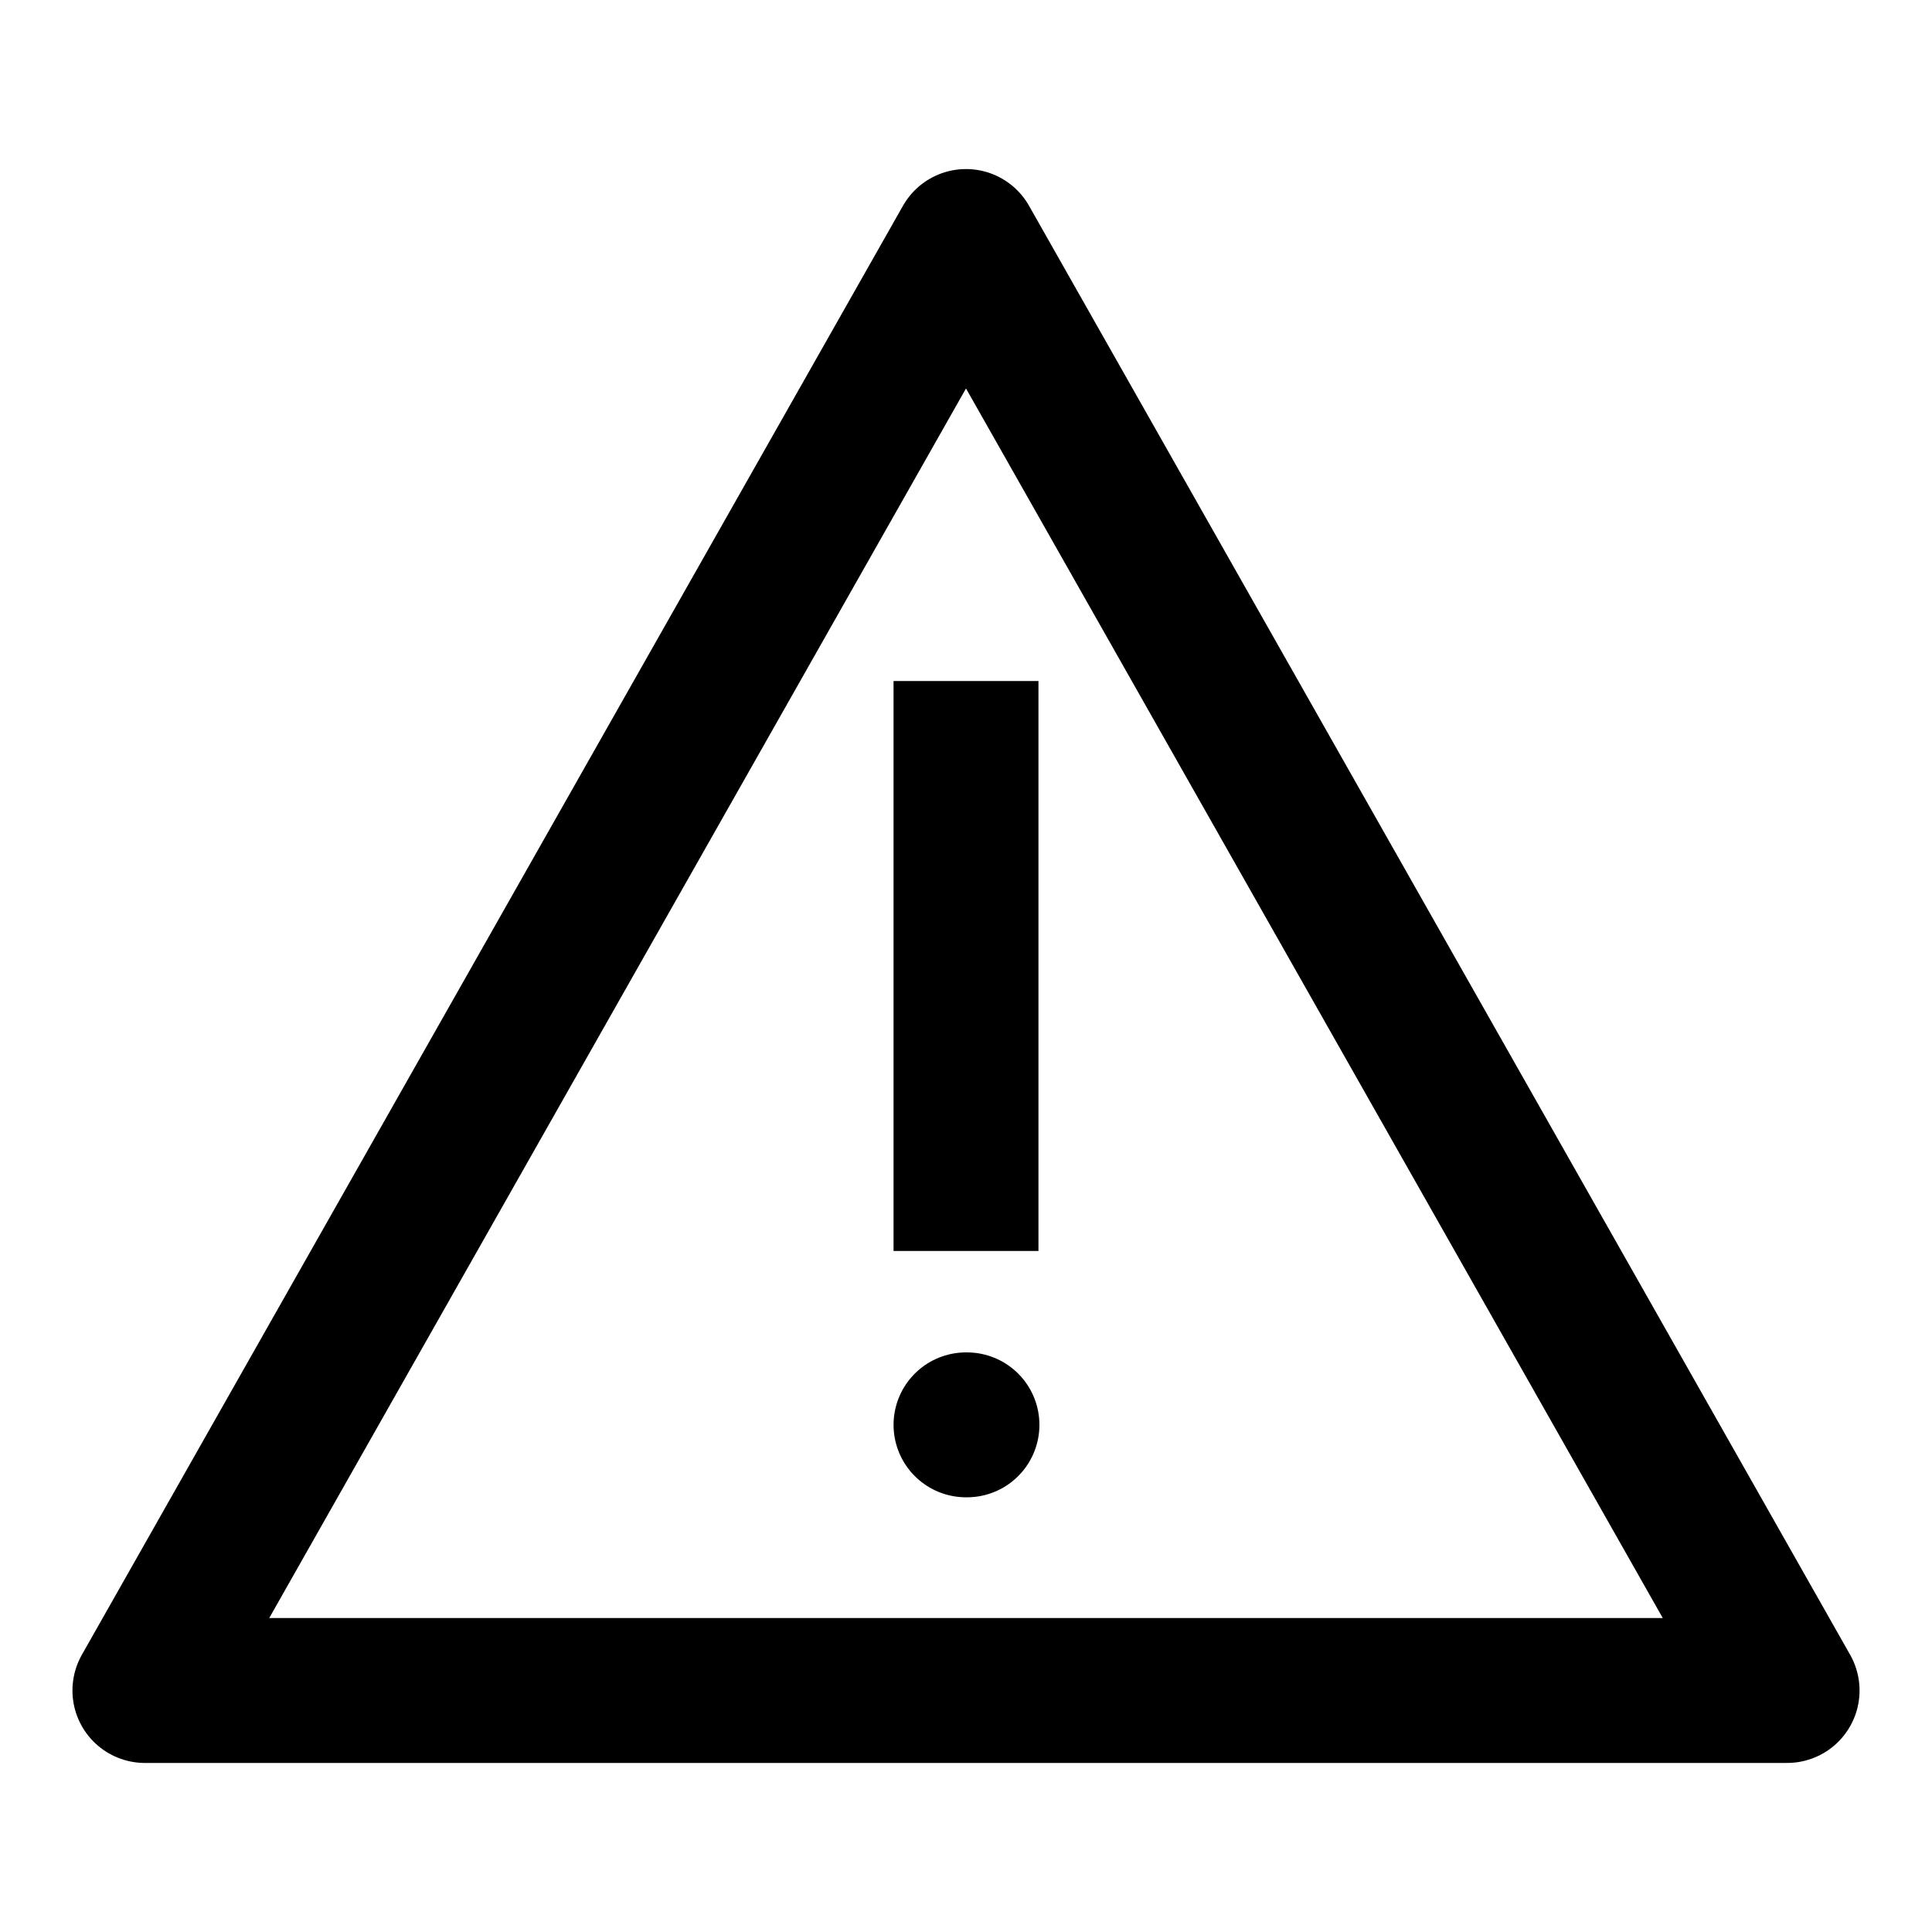 <svg width="20" height="20" viewBox="0 0 20 20" fill="none" xmlns="http://www.w3.org/2000/svg">
<path d="M10 14.75H10.01M10 2.5L1.5 17.5H18.5L10 2.5Z" stroke="black" stroke-width="1.5" stroke-linecap="round" stroke-linejoin="round"/>
<path d="M10 12.95V7.05" stroke="black" stroke-width="1.5"/>
</svg>
